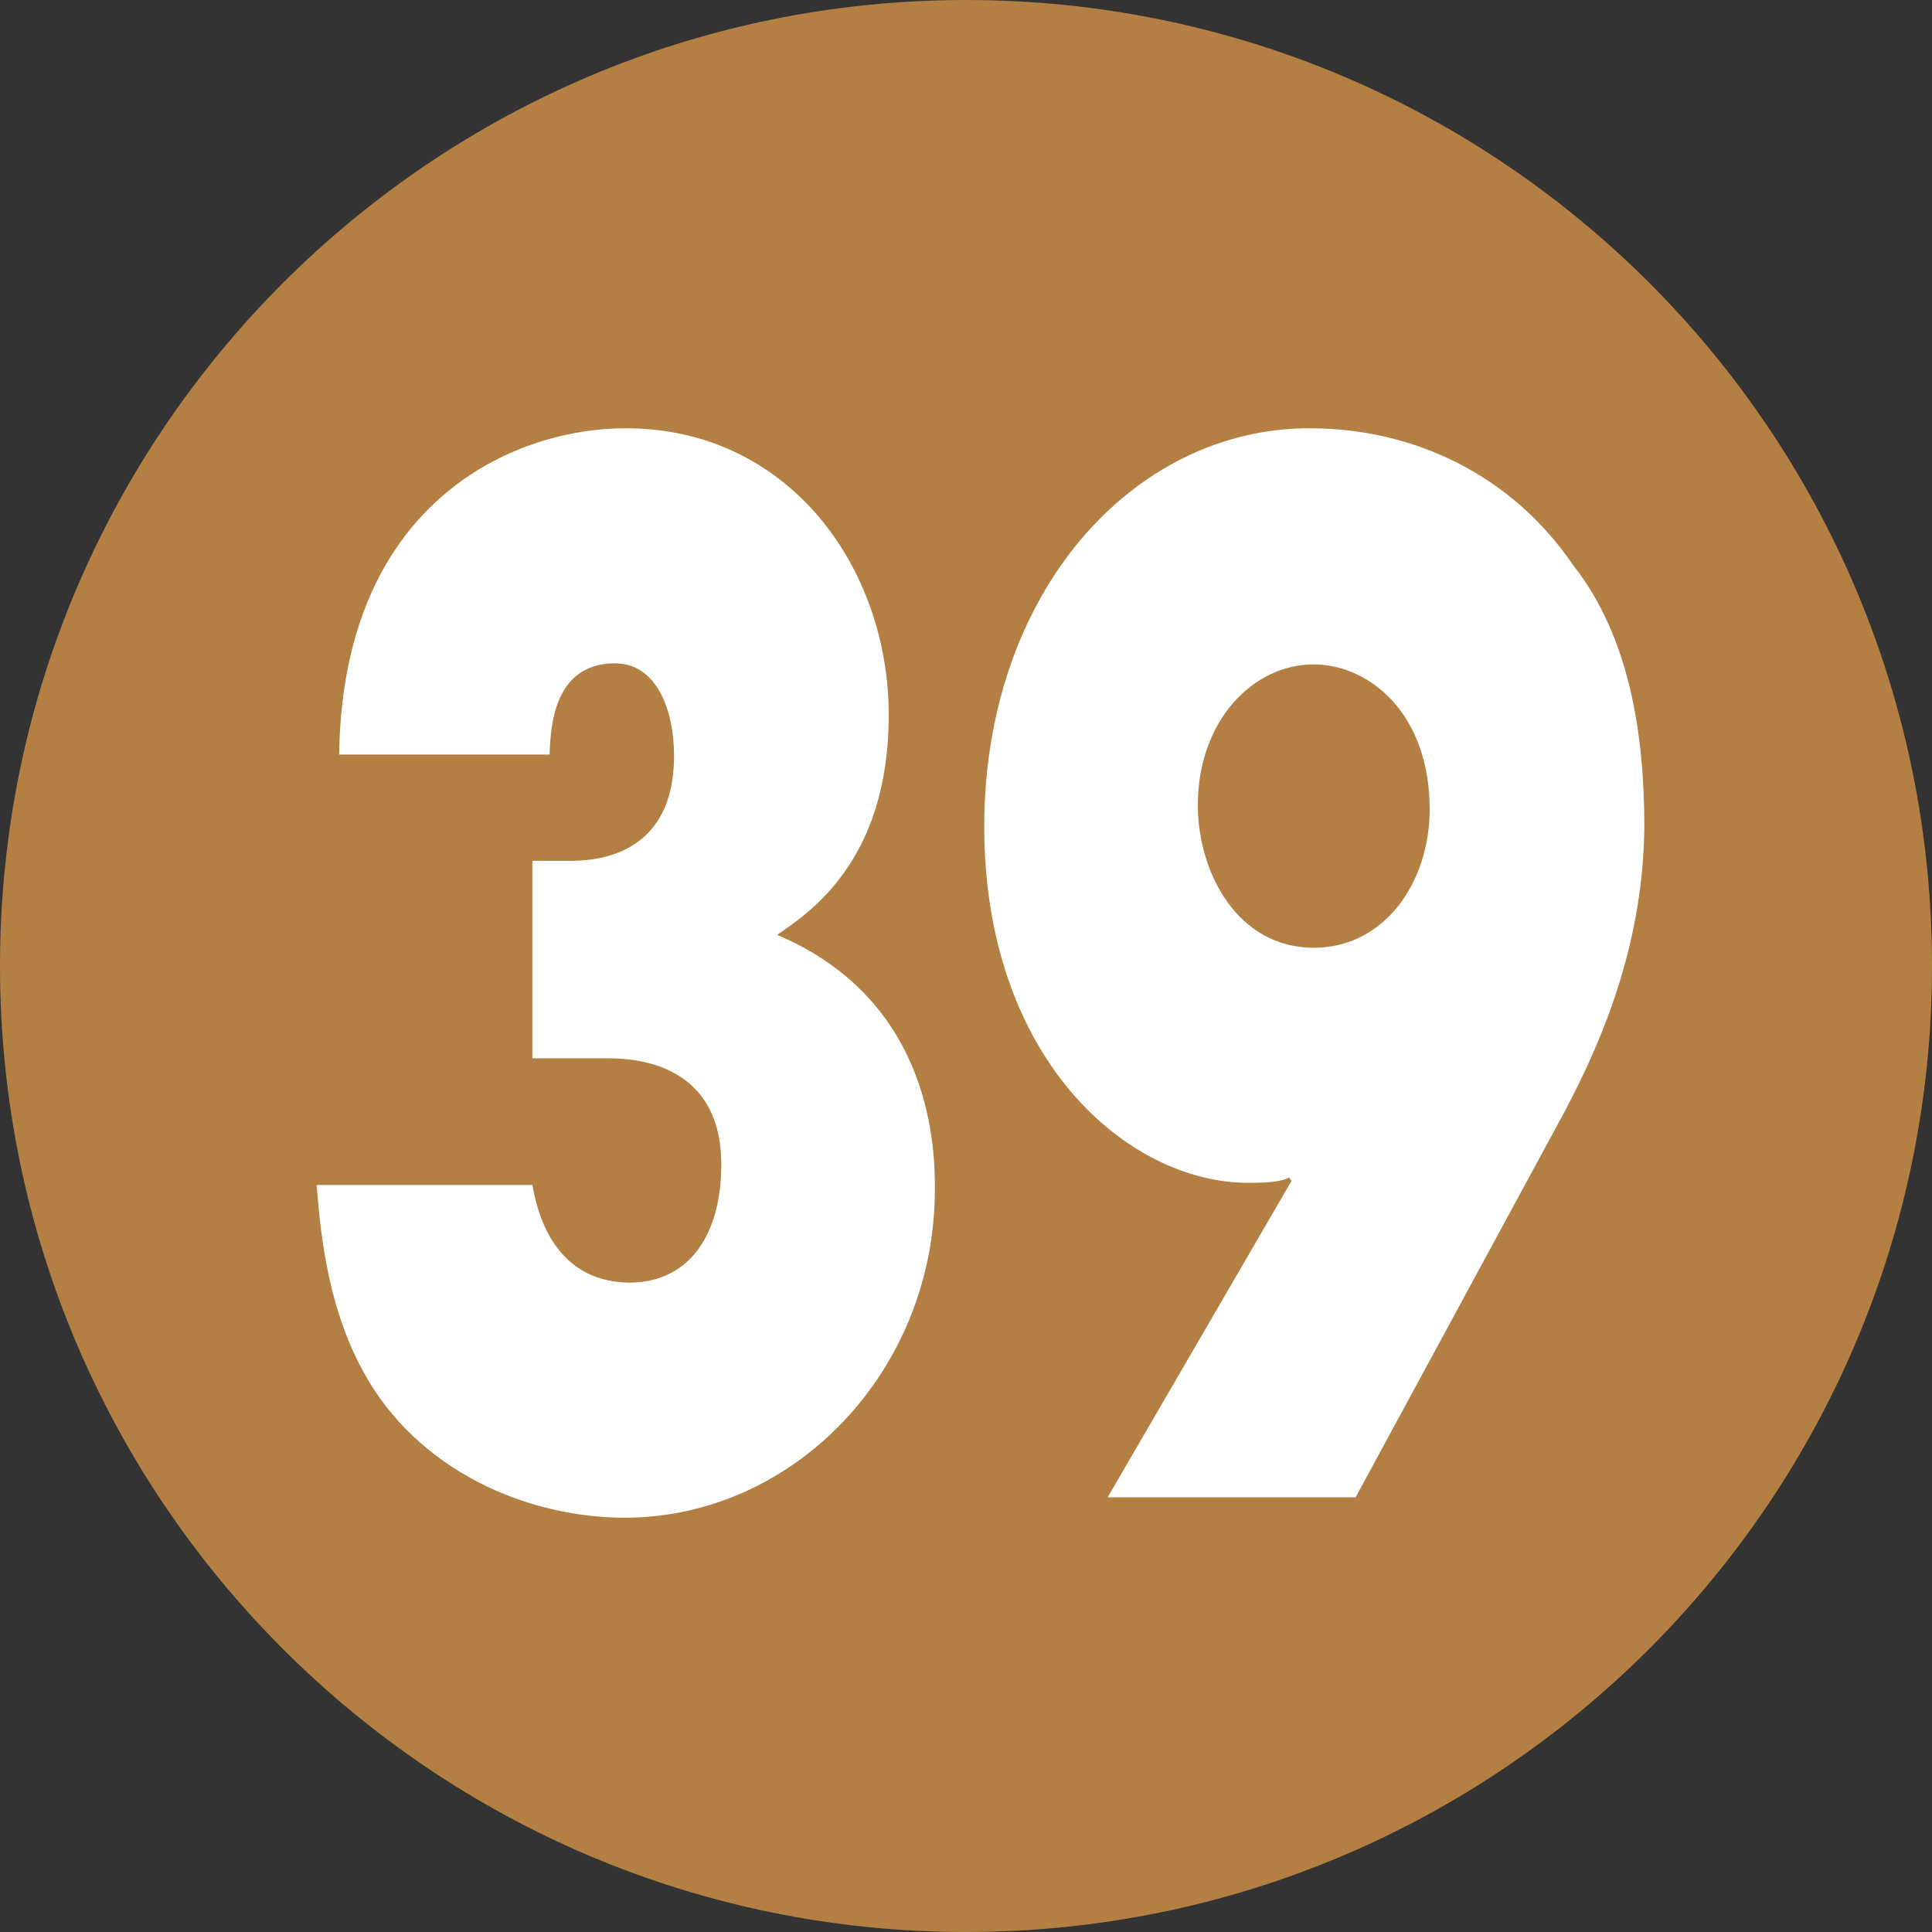 <?xml version="1.0" encoding="UTF-8"?>
<svg id="_レイヤー_2" data-name="レイヤー 2" xmlns="http://www.w3.org/2000/svg" width="18" height="18" viewBox="0 0 18 18">
  <rect x="0" y="0" width="18" height="18" fill="#333333" stroke="none"/>
  <defs>
    <style>
      .cls-1 {
        fill: #b37f43;
      }

      .cls-1, .cls-2 {
        stroke-width: 0px;
      }

      .cls-2 {
        fill: #fff;
      }
    </style>
  </defs>
  <g id="_合番" data-name="合番">
    <g>
      <path class="cls-1" d="M18,9c0,4.97-4.03,9-9,9S0,13.97,0,9,4.03,0,9,0s9,4.02,9,9Z"/>
      <g>
        <path class="cls-2" d="M4.96,11.04c.04.22.18.9.9.91.58,0,.86-.47.86-1.1,0-.92-.76-.99-1.05-.99h-.71v-1.84h.34c.18,0,.98,0,.98-.98,0-.42-.16-.86-.55-.86-.58,0-.6.61-.61.85h-1.96c.03-2.34,1.61-3.04,2.67-3.04,1.52,0,2.45,1.3,2.45,2.67s-.75,1.85-1.04,2.05c1.47.62,1.47,2.04,1.47,2.37,0,1.7-1.32,3.06-2.89,3.06-.91,0-1.94-.44-2.44-1.37-.35-.64-.4-1.38-.43-1.73h2.02Z"/>
        <path class="cls-2" d="M12.03,11l-.02-.03c-.07.04-.19.05-.38.05-1.12,0-2.46-1.15-2.46-3.32s1.38-3.71,3.03-3.71c.98,0,1.89.44,2.46,1.28.52.66.66,1.57.66,2.43-.01,1.04-.35,1.92-.75,2.67l-1.94,3.58h-2.31l1.72-2.96ZM12.24,6.19c-.57,0-1.08.53-1.08,1.31,0,.63.37,1.33,1.08,1.33.66,0,1.08-.61,1.08-1.29,0-.9-.57-1.35-1.08-1.35Z"/>
      </g>
    </g>
  </g>
</svg>